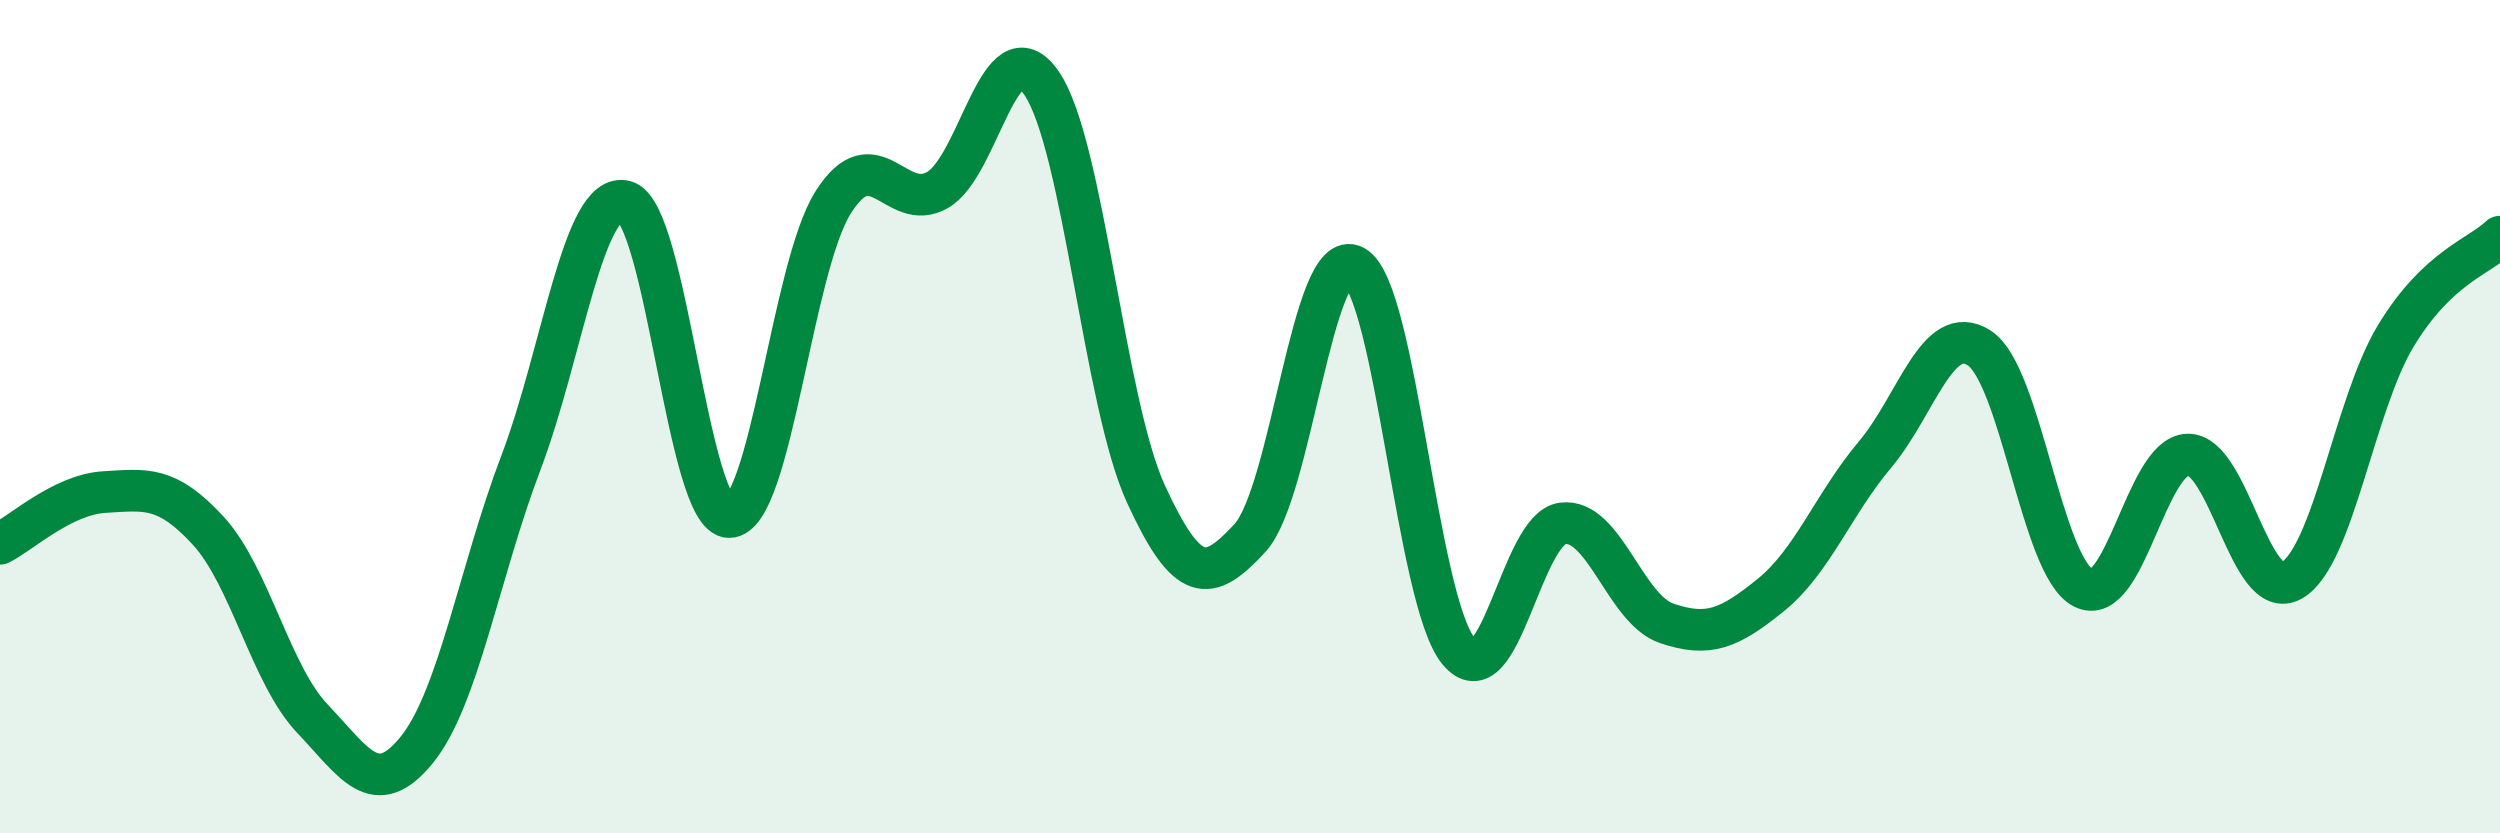 
    <svg width="60" height="20" viewBox="0 0 60 20" xmlns="http://www.w3.org/2000/svg">
      <path
        d="M 0,13.05 C 0.5,12.8 1.5,11.87 2.5,11.81 C 3.5,11.75 4,11.65 5,12.74 C 6,13.83 6.5,16.2 7.5,17.25 C 8.5,18.3 9,19.23 10,18 C 11,16.77 11.5,13.74 12.5,11.11 C 13.5,8.48 14,4.57 15,4.83 C 16,5.09 16.5,12.41 17.5,12.41 C 18.5,12.41 19,6.42 20,4.85 C 21,3.28 21.5,5.13 22.5,4.56 C 23.5,3.99 24,0.54 25,2 C 26,3.46 26.5,9.67 27.5,11.85 C 28.5,14.03 29,14 30,12.91 C 31,11.82 31.5,5.85 32.5,6.39 C 33.5,6.93 34,14.39 35,15.62 C 36,16.85 36.5,12.69 37.5,12.56 C 38.5,12.43 39,14.62 40,14.96 C 41,15.3 41.5,15.09 42.5,14.28 C 43.5,13.47 44,12.1 45,10.91 C 46,9.72 46.5,7.71 47.5,8.35 C 48.5,8.99 49,13.6 50,14.11 C 51,14.62 51.5,10.95 52.5,10.91 C 53.5,10.87 54,14.5 55,13.93 C 56,13.36 56.5,9.71 57.5,8.06 C 58.5,6.41 59.5,6.16 60,5.68L60 20L0 20Z"
        fill="#008740"
        opacity="0.1"
        stroke-linecap="round"
        stroke-linejoin="round"
      />
      <path
        d="M 0,13.05 C 0.5,12.8 1.5,11.87 2.5,11.81 C 3.5,11.75 4,11.65 5,12.74 C 6,13.83 6.5,16.2 7.5,17.25 C 8.5,18.3 9,19.23 10,18 C 11,16.77 11.5,13.74 12.5,11.11 C 13.5,8.48 14,4.57 15,4.83 C 16,5.09 16.5,12.41 17.5,12.41 C 18.5,12.41 19,6.42 20,4.85 C 21,3.28 21.5,5.13 22.5,4.56 C 23.5,3.99 24,0.54 25,2 C 26,3.46 26.5,9.67 27.5,11.85 C 28.5,14.03 29,14 30,12.91 C 31,11.82 31.5,5.85 32.5,6.39 C 33.5,6.93 34,14.39 35,15.62 C 36,16.85 36.5,12.69 37.5,12.56 C 38.5,12.43 39,14.62 40,14.96 C 41,15.3 41.5,15.09 42.5,14.28 C 43.5,13.47 44,12.1 45,10.91 C 46,9.72 46.5,7.71 47.5,8.35 C 48.5,8.99 49,13.6 50,14.11 C 51,14.62 51.5,10.95 52.5,10.91 C 53.5,10.87 54,14.5 55,13.93 C 56,13.36 56.5,9.71 57.5,8.06 C 58.5,6.41 59.5,6.16 60,5.68"
        stroke="#008740"
        stroke-width="1"
        fill="none"
        stroke-linecap="round"
        stroke-linejoin="round"
      />
    </svg>
  
